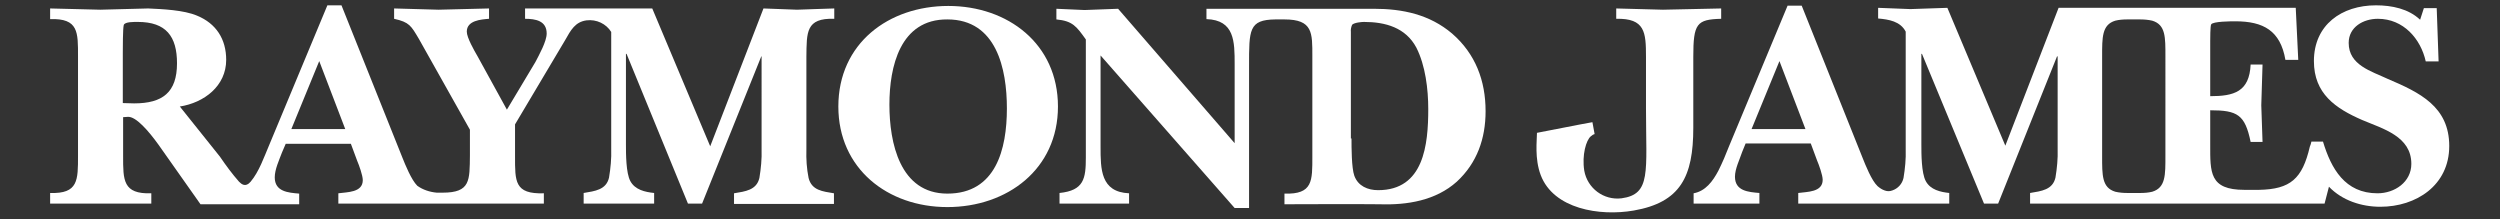 <?xml version="1.0" encoding="utf-8"?>
<!-- Generator: Adobe Illustrator 25.2.1, SVG Export Plug-In . SVG Version: 6.00 Build 0)  -->
<svg version="1.1" id="Layer_1" xmlns="http://www.w3.org/2000/svg" xmlns:xlink="http://www.w3.org/1999/xlink" x="0px" y="0px"
	 viewBox="0 0 798 70" style="enable-background:new 0 0 798 70;" xml:space="preserve">
<rect x="0" y="0" width="798" height="70" fill="#333333" stroke="none"/>
<style type="text/css">
	.st0{fill:#FFFFFF;}
</style>
<path class="st0" d="M42.8,33c9.1,0,13.7-3.5,13.7-12.8C56.5,11.6,53,7,44,7c-1,0-4.2-0.1-4.5,1s-0.3,7.4-0.3,8.8v16.1L42.8,33z
	 M110.2,41.2l-8.3-21.7L93,41.2H110.2z M187.2,6.5c-3.6,0.5-5,3.1-6.8,6.3l-16,26.9v10.1c0,8.1-0.2,12.2,9.2,11.9V65H108v-3.3
	c2.8-0.4,7.8-0.2,7.8-4.2c0-1.5-1.2-4.8-1.8-6.2l-2-5.4H91.2L90,48.7c-0.9,2.4-2.3,5.4-2.3,7.9c0,4.6,4.3,4.9,7.8,5.2v3.4H64
	l-13.4-19c-3.1-4.3-7.2-9.1-9.8-8.9c-0.5,0-1,0.1-1.5,0.1v12.4c0,7.7-0.1,12.2,9,11.9V65H16v-3.4c9,0.3,8.9-4.1,8.9-11.9V18
	c0-7.7,0.2-12.2-8.9-11.9V2.7C21.4,2.8,26.7,3,32,3.1C37.1,3,42.1,2.8,47.3,2.7c4.5,0.2,11.4,0.5,15.6,2.3c6.1,2.5,9.3,7.5,9.3,14.1
	c0,8.4-7.1,13.7-14.8,14.9L70.2,50c1.9,2.8,3.9,5.5,6.1,8c0.8,0.8,2.1,1.9,3.7,0c2.7-3.2,4.3-7.9,5.8-11.4l18.7-44.9h4.5l19.4,48.5
	c1,2.5,2.9,7.2,4.8,9.1c1.8,1.3,4,2,6.2,2.2h1.9c8.9,0,8.6-3.9,8.7-11.9v-8.2l-16.3-29c-2.5-4.2-3-5.3-7.9-6.4V2.7
	c4.7,0.1,9.5,0.3,14.2,0.4c5.4-0.1,10.7-0.3,16.1-0.4V6c-2.5,0.2-7.1,0.5-7.1,4.1c0,1.9,2.4,6.1,3.4,7.8l9.4,17.1l9.1-15.2
	c1.2-2.3,3.6-6.6,3.6-9.1c0-4.1-3.6-4.7-6.9-4.7V2.7h40.6l18.5,44l17-44c3.6,0.1,7.2,0.3,10.7,0.4c3.8-0.1,7.5-0.3,11.9-0.4V6
	c-9.1-0.3-8.8,4.3-8.9,12.1v29.6c-0.1,3.1,0.1,6.1,0.7,9.1c1,4,4.5,4.3,8.1,4.9v3.4h-31.9v-3.4c3.6-0.6,7.2-1,8.1-4.9
	c0.5-3,0.8-6.1,0.7-9.1V18H243l-18.9,47h-4.5L200,17.2h-0.2v28.9c0,3,0,9.1,1.4,11.7c1.5,2.8,4.7,3.5,7.6,3.8V65h-22.5v-3.4
	c3.6-0.6,7.2-1,8.1-4.9c0.5-3,0.8-6.1,0.7-9.1V10.2C193.5,7.6,190.4,6.1,187.2,6.5L187.2,6.5z"/>
<path class="st0" d="M267.6,34c0-20.2,16.1-32.1,35.1-32.1s35,12.1,35,32.1s-16.2,32.1-35.3,32.1S267.6,53.8,267.6,34z M283.9,33.4
	c0,12.1,3.3,28.4,18.5,28.4c15.5,0,19-14.2,19-27.2c0-12.6-3.3-28.4-19-28.4C287.3,6.1,283.9,21.3,283.9,33.4z"/>
<path class="st0" d="M407.1,6.2c-8.5,0.1-8.4,3.3-8.4,14.9v45.3h-4.6l-42.8-48.7v29.1c0,7.2,0,14.5,9.1,14.9V65h-22.2v-3.4
	c7.8-0.8,8.4-4.6,8.4-11.3V12.6c-3-4.2-4.2-5.9-9.4-6.4V2.8c3,0.1,6,0.3,9,0.4c3.6-0.1,7.1-0.3,10.7-0.4l37.2,42.9V20.5
	c0-7.2,0-14.1-9-14.4V2.8h53.4c9.2,0,17.8,1.8,25,7.9c7.5,6.5,10.7,15.1,10.7,24.8c0,8.7-2.7,16.5-9.2,22.5
	c-6.7,6-15.8,7.5-24.6,7.2c-5-0.1-30.4,0-30.4,0v-3.4c9.1,0.3,8.9-4.1,8.9-11.9V18c0-7.5,0.2-11.8-8.9-11.8L407.1,6.2z M431.4,44.2
	c0,2.8,0,9.4,0.9,11.9c1.2,3.3,4.3,4.6,7.6,4.6c14.6,0,16-14.5,16-25.9c0-6.3-0.9-13.9-3.8-19.6c-3.4-6.4-9.9-8.2-16.7-8.2
	c-0.8,0-3.1,0.2-3.8,0.9c-0.3,0.7-0.5,1.5-0.4,2.3v34H431.4L431.4,44.2z"/>
<path class="st0" d="M509,42.8c-0.4,0.1-0.9,0.4-1.2,0.7c-1.5,1.2-2.9,6-2.1,11c1,5.6,6.2,9.5,11.9,8.8c9.5-1.3,7.8-8.4,7.8-28.5
	V18.1c0-7.8-0.3-12.3-9.5-12.1V2.7c4.7,0.1,10.1,0.3,14.9,0.4c5.9-0.1,12.6-0.3,18.6-0.4V6c-7.8,0.2-8.9,1.5-8.9,12.1v22.7
	c0,15.6-4.1,23.8-19,26.4c-10.9,1.9-25.6-0.5-29.7-11.3c-2-5.3-1.2-11.1-1.2-13.5l13.9-2.7l3.8-0.7L509,42.8"/>
<path class="st0" d="M576.3,41.2L568,19.5l-8.9,21.7H576.3z M737.8,45.2h3.7c2.6,8.6,7,16.5,17.4,16.5c5.5,0,10.8-3.6,10.8-9.4
	c0-8.8-9.1-11.2-15.7-14c-8.5-3.7-15.4-8.4-15.4-18.8c0-11.6,8.9-17.8,19.8-17.8c5.1,0,10.4,1.1,14.1,4.6l1.2-3.7h4.1l0.6,17h-4.1
	C772.7,12.4,767.2,6,759,6c-4.6,0-9.3,2.6-9.3,7.7c0,7.1,7.2,9,12.5,11.5c10.1,4.3,19.6,8.8,19.6,21.4S771.2,66,759.8,66
	c-6,0-12.2-2-16.4-6.4L742,65h-94v-3.4c3.6-0.6,7.2-1,8.1-4.9c0.5-3,0.8-6.1,0.7-9.1V18h-0.2l-18.8,47h-4.5l-19.8-47.8h-0.2v28.9
	c0,3,0,9.1,1.4,11.7c1.5,2.8,4.7,3.5,7.5,3.8V65H574v-3.4c2.8-0.4,7.8-0.2,7.8-4.2c0-1.5-1.2-4.8-1.8-6.2l-2-5.4h-20.8l-1.1,2.7
	c-0.8,2.4-2.3,5.4-2.3,7.9c0,4.6,4.3,4.9,7.8,5.2V65h-21v-3.3c3.8-0.7,6.1-3.8,7.9-7.2c1.3-2.6,2.4-5.2,3.4-7.8l18.7-44.9h4.5
	l19.4,48.5c1,2.5,2.9,7.3,4.8,9.1c0.7,0.6,1.4,1.1,2.3,1.4c0.8,0.3,1.6,0.3,2.4,0c1.8-0.6,3.2-2.1,3.6-4c0.5-3,0.8-6.1,0.7-9.1V10.1
	c-1.7-3.3-5.4-3.9-8.8-4.2V2.5c3.4,0.1,6.9,0.3,10.3,0.4c4-0.1,7.8-0.3,11.8-0.4l18.5,44l17-44h75.7l0.8,16.6h-4.1
	c-1.6-9.3-7-12.3-16-12.3c-1.1,0-7.2,0-7.7,1c-0.3,0.5-0.3,4.6-0.3,5.4v17.5c7.6,0,12.5-1.4,12.9-10.1h3.8c-0.1,4.3-0.3,8.7-0.4,13
	c0.1,3.9,0.3,7.8,0.4,11.7h-3.8c-1.8-8.7-4.2-10.1-12.9-10.1v10.9c0,8.9-0.3,14.5,10.9,14.5h4.7c10-0.2,13.8-3.5,16.2-13.8
	C737.5,46.3,737.7,45.8,737.8,45.2z M691.2,18c0-6.1,0.1-10.1-4.2-11.4c-1.3-0.3-2.6-0.4-3.9-0.4H679c-1.3,0-2.6,0.1-3.8,0.4
	C670.9,7.9,671,12,671,18v31.8c0,6.1-0.1,10.1,4.2,11.4c1.3,0.3,2.6,0.4,3.9,0.4h4.1c1.3,0,2.6-0.1,3.8-0.4
	c4.3-1.3,4.2-5.4,4.2-11.4L691.2,18z"/>
</svg>
